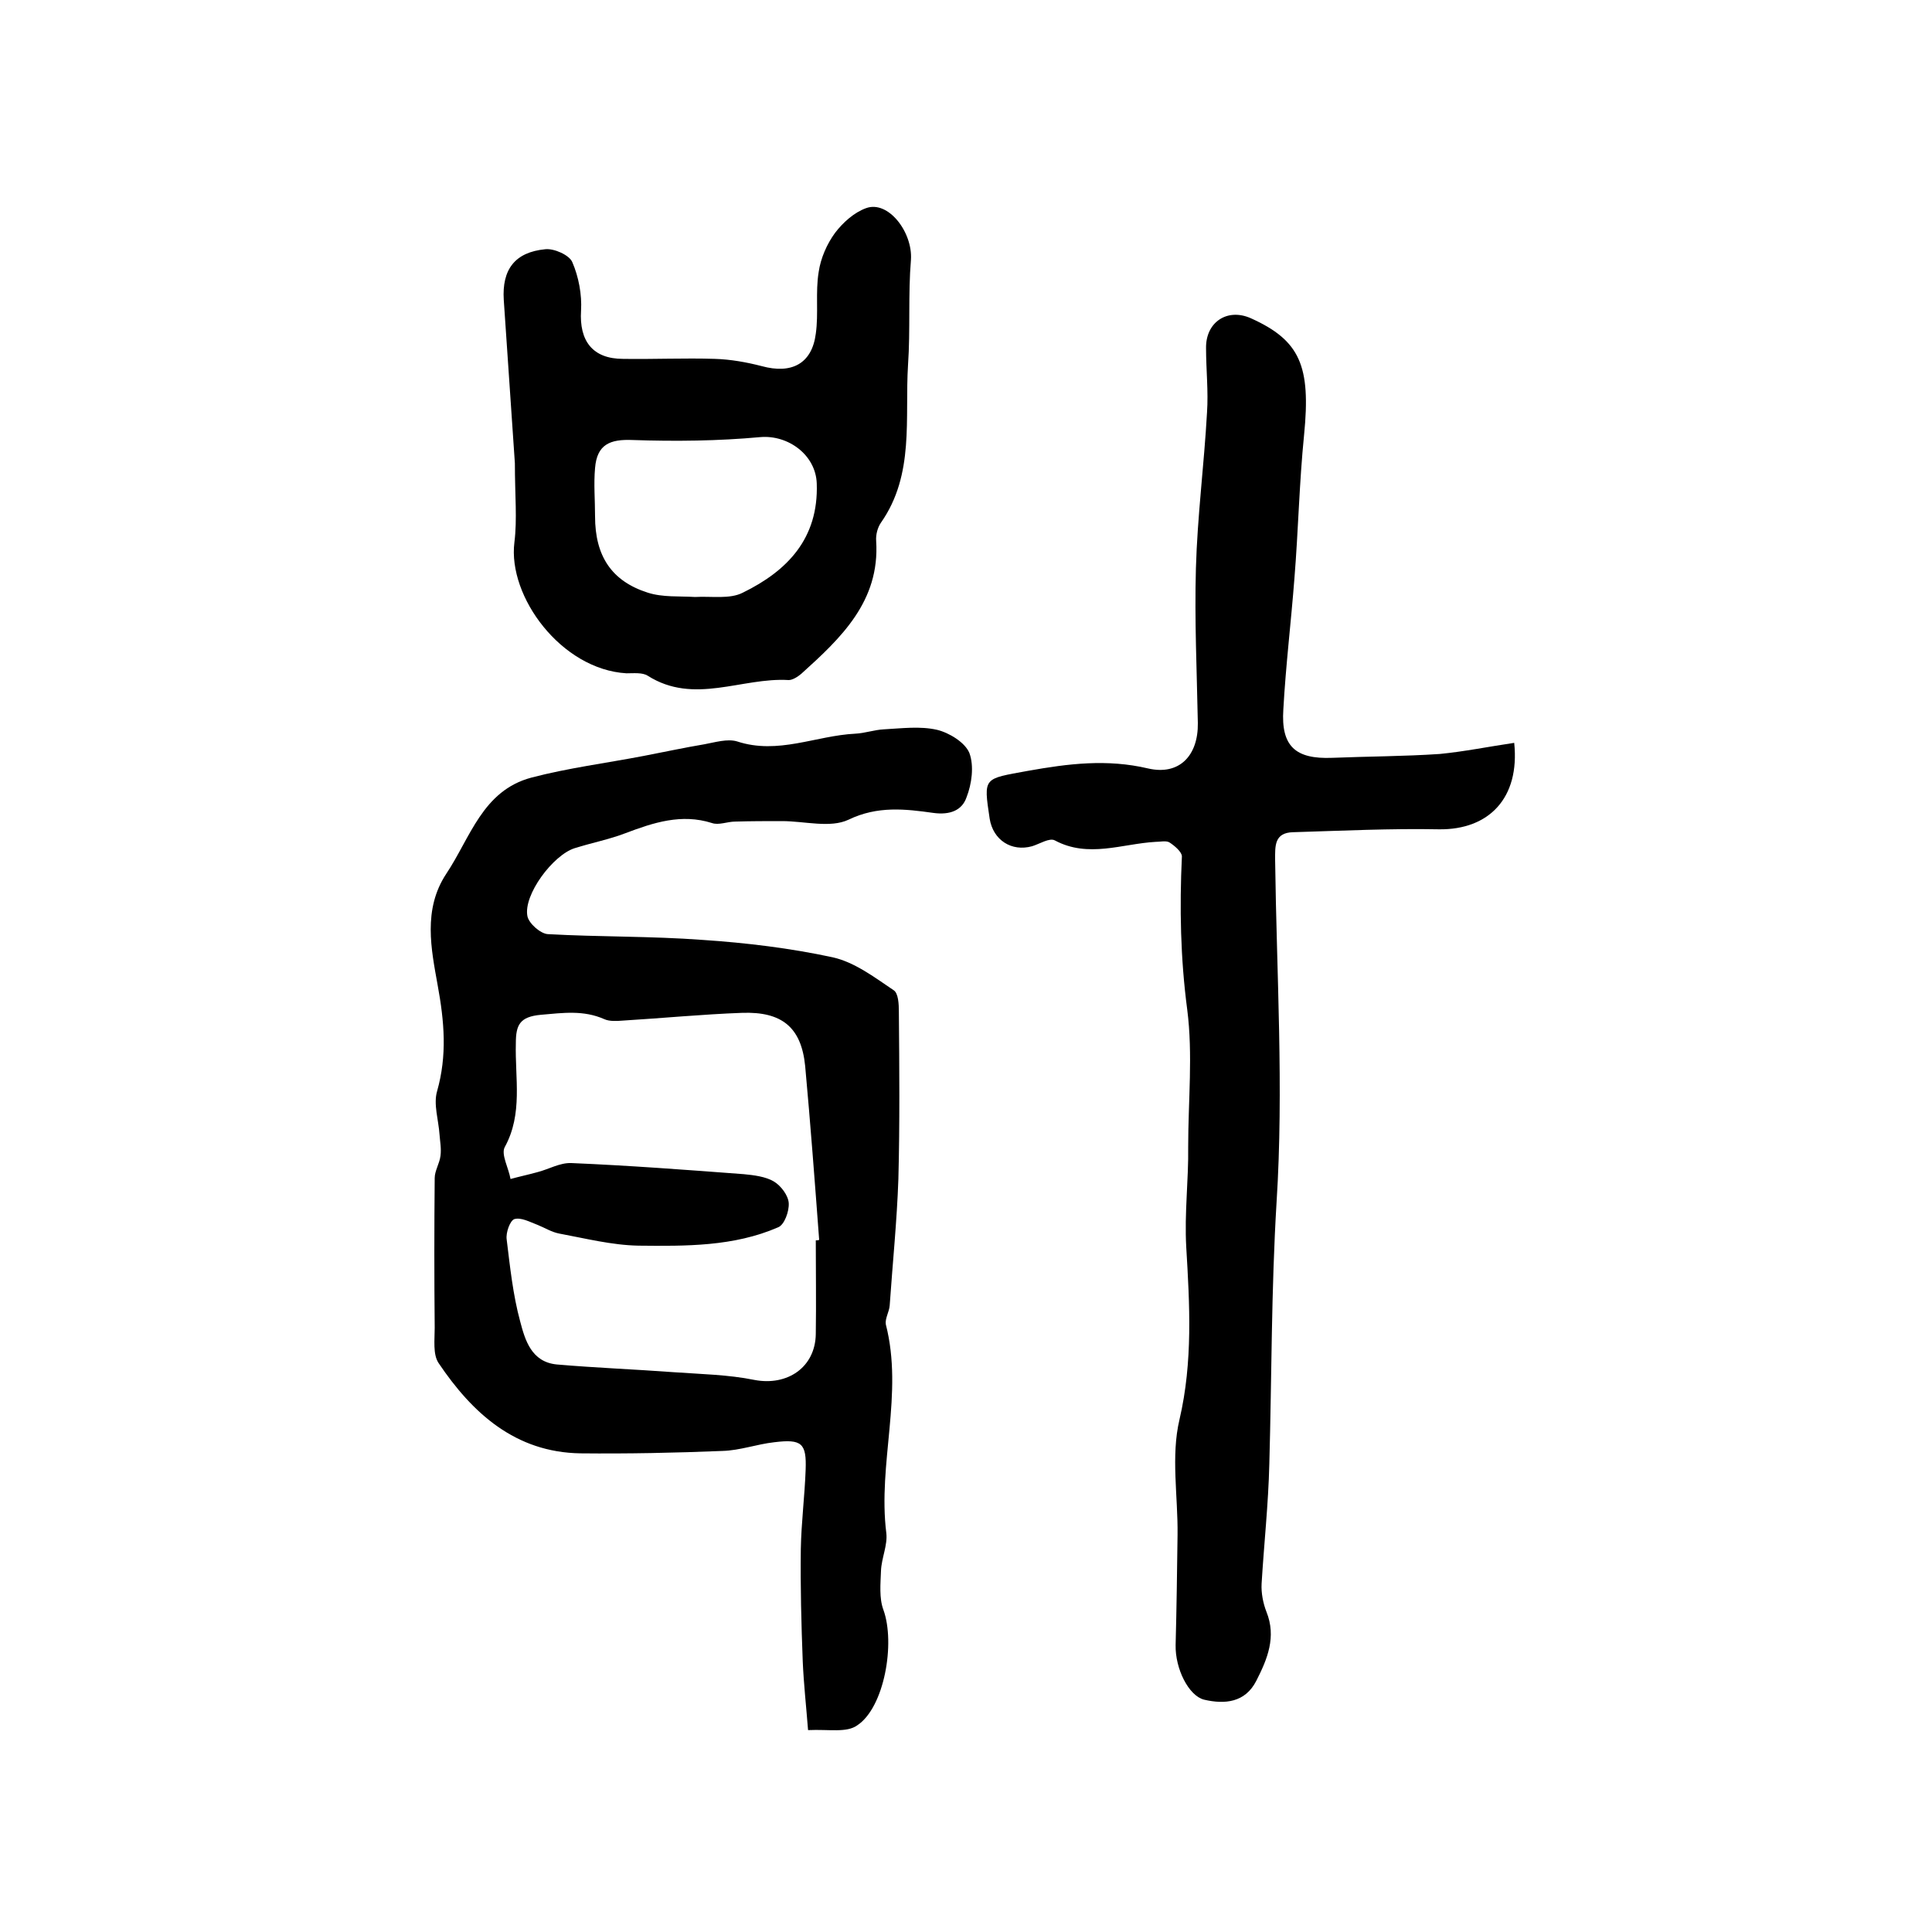 <?xml version="1.0" encoding="utf-8"?>
<!-- Generator: Adobe Illustrator 22.0.0, SVG Export Plug-In . SVG Version: 6.00 Build 0)  -->
<svg version="1.1" id="图层_1" xmlns="http://www.w3.org/2000/svg" xmlns:xlink="http://www.w3.org/1999/xlink" x="0px" y="0px"
	 viewBox="0 0 400 400" style="enable-background:new 0 0 400 400;" xml:space="preserve">
<style type="text/css">
	.st0{fill:#FFFFFF;}
</style>
<g>
	
	<path d="M167.3,358.2c-0.4-5.1-0.9-9.6-1.1-14.2c-0.3-7.8-0.5-15.5-0.4-23.3c0.1-5.5,0.8-10.9,1-16.4c0.2-5.5-0.8-6.4-6.5-5.7
		c-3.6,0.4-7.1,1.7-10.7,1.8c-9.8,0.4-19.6,0.6-29.4,0.5c-13.5-0.2-22.4-8.3-29.4-18.7c-1.2-1.8-0.8-4.8-0.8-7.3
		c-0.1-10.3-0.1-20.7,0-31c0-1.5,1-3,1.2-4.6c0.2-1.5-0.1-3-0.2-4.4c-0.2-3-1.3-6.3-0.5-9c2.1-7.4,1.5-14.4,0.1-22
		c-1.3-7.3-3.1-15.6,1.8-23c5-7.5,7.5-17.2,17.6-19.9c7.6-2,15.5-3,23.3-4.5c4.2-0.8,8.3-1.7,12.5-2.4c2.2-0.4,4.8-1.2,6.8-0.6
		c8.5,2.8,16.3-1.2,24.5-1.6c2-0.1,3.9-0.8,5.9-0.9c3.7-0.2,7.5-0.7,11,0.1c2.5,0.6,5.8,2.6,6.7,4.8c1,2.7,0.5,6.4-0.6,9.2
		c-0.9,2.6-3.3,3.7-6.9,3.2c-5.7-0.8-11.5-1.5-17.5,1.4c-3.8,1.8-9.1,0.3-13.8,0.3c-3.2,0-6.4,0-9.7,0.1c-1.6,0-3.4,0.8-4.8,0.3
		c-6.3-2-12.1-0.1-17.9,2.1c-3.4,1.3-7,2-10.5,3.1c-4.5,1.4-10.7,9.7-9.8,14.1c0.3,1.5,2.7,3.6,4.2,3.7c10.7,0.6,21.4,0.4,32.1,1.2
		c9,0.6,18.1,1.7,26.9,3.6c4.5,1,8.6,4.1,12.6,6.8c1,0.6,1.1,2.9,1.1,4.5c0.1,11.5,0.2,23.1-0.1,34.6c-0.3,8.7-1.2,17.5-1.8,26.2
		c-0.1,1.3-1,2.7-0.8,3.9c3.7,14.4-1.7,28.8,0.1,43.2c0.3,2.5-1,5.2-1.1,7.8c-0.1,2.7-0.4,5.7,0.5,8.1c2.5,6.9,0.2,20.2-5.4,23.9
		C175.3,358.8,171.7,358,167.3,358.2z M168.9,256.8c0.2,0,0.5,0,0.7-0.1c-0.9-12-1.8-24-2.9-36c-0.8-8-4.8-11.3-13.1-11
		c-8.2,0.3-16.4,1.1-24.6,1.6c-1.3,0.1-2.8,0.2-3.9-0.3c-4.3-1.9-8.5-1.3-13.1-0.9c-4.4,0.4-5.2,2.1-5.2,5.9
		c-0.2,7.2,1.5,14.6-2.3,21.5c-0.8,1.5,0.8,4.3,1.2,6.6c1.8-0.5,3.7-0.9,5.5-1.4c2.4-0.6,4.7-2,7.1-1.9c11.9,0.5,23.8,1.4,35.7,2.3
		c2.1,0.2,4.5,0.5,6.2,1.5c1.5,0.9,3,2.9,3.1,4.5c0.1,1.7-0.9,4.5-2.2,5c-9.2,4-19.1,3.9-28.9,3.8c-5.5-0.1-11-1.5-16.4-2.5
		c-1.6-0.3-3-1.2-4.5-1.8c-1.6-0.6-3.4-1.6-4.8-1.2c-0.9,0.3-1.8,2.8-1.6,4.2c0.7,5.7,1.3,11.5,2.8,17c1,3.8,2.3,8.4,7.6,8.9
		c8.1,0.7,16.1,1,24.2,1.6c5.6,0.4,11.3,0.5,16.7,1.6c6.8,1.3,12.6-2.6,12.7-9.5C169,269.8,168.9,263.3,168.9,256.8z"/>
	<path d="M313.5,153.8c1.2,11.5-5.3,18-15.5,17.9c-10.1-0.2-20.2,0.3-30.3,0.6c-3.9,0.1-3.7,2.9-3.7,5.7c0.3,23.6,1.8,47.3,0.3,70.9
		c-1.1,18.1-1,36.1-1.5,54.2c-0.2,8.3-1.1,16.5-1.6,24.8c-0.1,1.9,0.3,4,1,5.8c2.1,5.2,0.2,9.8-2.1,14.3c-2.3,4.5-6.5,4.9-10.8,3.9
		c-3.2-0.8-6-6.4-5.9-11.3c0.2-7.6,0.3-15.2,0.4-22.8c0.1-8-1.4-16.3,0.4-23.9c2.8-12,2.1-23.9,1.4-35.7c-0.4-7.1,0.5-13.9,0.4-20.8
		c0-9.5,1-19.1-0.2-28.4c-1.4-10.6-1.6-21.1-1.1-31.7c0-0.9-1.5-2.2-2.6-2.9c-0.7-0.4-1.9-0.1-2.9-0.1c-6.9,0.4-13.9,3.4-20.8-0.3
		c-1.1-0.6-3.1,0.7-4.7,1.2c-4.3,1.2-8.1-1.3-8.8-5.7c-1.3-8.7-1.3-8.2,7.9-9.9c8.4-1.5,16.4-2.5,24.9-0.5
		c6.5,1.5,10.4-2.7,10.3-9.4c-0.2-10.7-0.7-21.3-0.4-32c0.3-10.8,1.7-21.5,2.3-32.3c0.3-4.4-0.2-8.9-0.2-13.3
		c-0.1-5.4,4.4-8.4,9.3-6.2c10.2,4.6,12.4,9.9,11,24.1c-1,9.9-1.2,19.8-2,29.7c-0.7,9.1-1.8,18.1-2.3,27.2
		c-0.5,7.6,2.5,10.3,10.1,10c7.4-0.3,14.9-0.3,22.3-0.8C303.2,155.6,308.1,154.6,313.5,153.8z"/>
	<path d="M106.6,95.9c-0.7-10.1-1.5-22-2.3-33.8c-0.4-6.3,2.3-9.9,8.6-10.5c1.8-0.2,5,1.2,5.6,2.7c1.3,3,2,6.7,1.8,10
		c-0.4,6.3,2.4,10,8.7,10c6.3,0.1,12.7-0.2,19,0c3.3,0.1,6.6,0.7,9.7,1.5c6.2,1.7,10.4-0.5,11.2-6.7c0.6-4.2-0.1-8.6,0.6-12.8
		c0.4-2.8,1.7-5.8,3.4-8.1c1.6-2.1,3.9-4.2,6.4-5.1c4.6-1.7,9.7,5,9.3,10.7c-0.6,7.2-0.1,14.5-0.6,21.7c-0.7,11.1,1.4,22.7-5.6,32.7
		c-0.7,1-1.1,2.5-1,3.8c0.8,12.5-7.3,20.1-15.5,27.5c-0.7,0.6-1.8,1.3-2.6,1.3c-9.7-0.6-19.6,5.2-29.2-0.9c-1.1-0.7-2.9-0.5-4.4-0.5
		c-13.5-0.8-24.6-15.9-23.2-27.1C107.1,107.5,106.6,102.6,106.6,95.9z M143.9,123.6c3.4-0.2,7.2,0.5,9.9-0.9
		c9.2-4.5,15.7-11.2,15.3-22.6c-0.2-5.9-5.9-10.1-11.7-9.6c-8.7,0.8-17.6,0.9-26.4,0.6c-4.7-0.2-7.4,0.9-7.8,5.8
		c-0.3,3.3,0,6.6,0,10c0,8.2,3.4,13.4,10.9,15.8C137.2,123.7,140.7,123.4,143.9,123.6z"/>
	
	
</g>
</svg>
